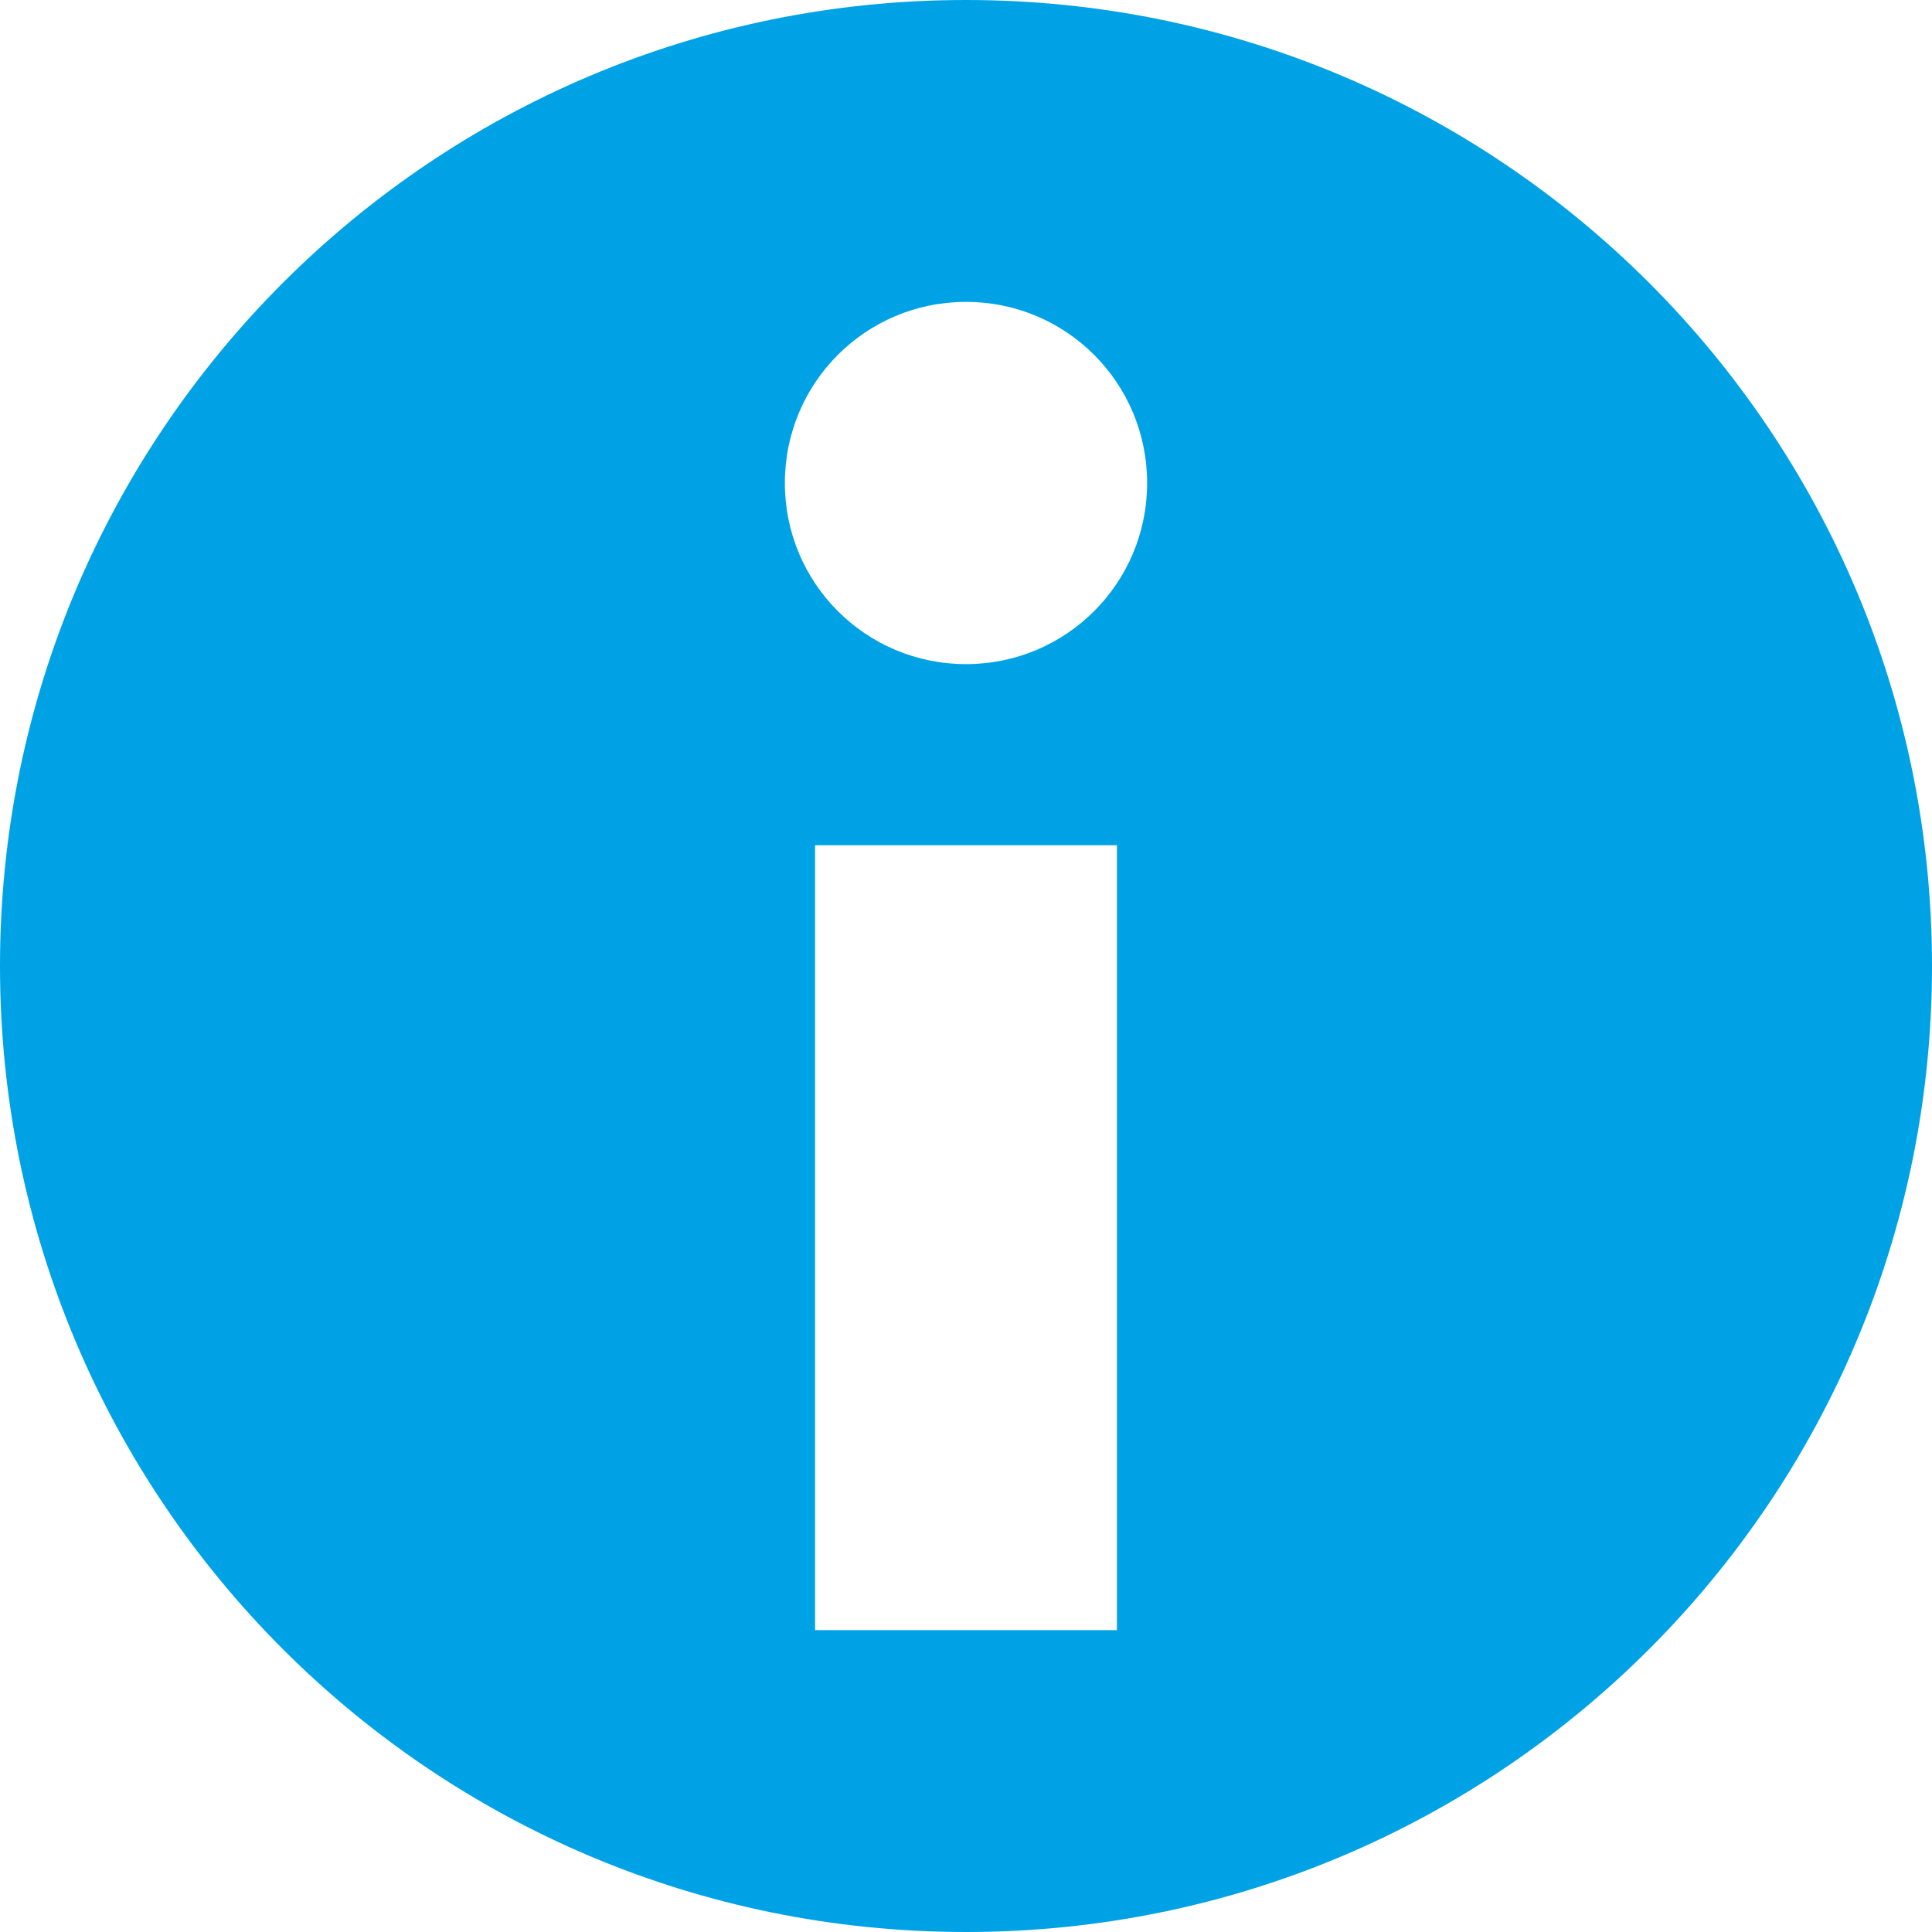 <svg xmlns="http://www.w3.org/2000/svg" viewBox="0 0 160 160"><path d="M80 0C35.8 0 0 35.8 0 80s35.8 80 80 80 80-35.8 80-80S124.2 0 80 0zm12.5 135h-25V70h25v65zM80 55c-8.3 0-15-6.7-15-15s6.7-15 15-15 15 6.7 15 15-6.7 15-15 15z" fill="#00a2e6"/></svg>